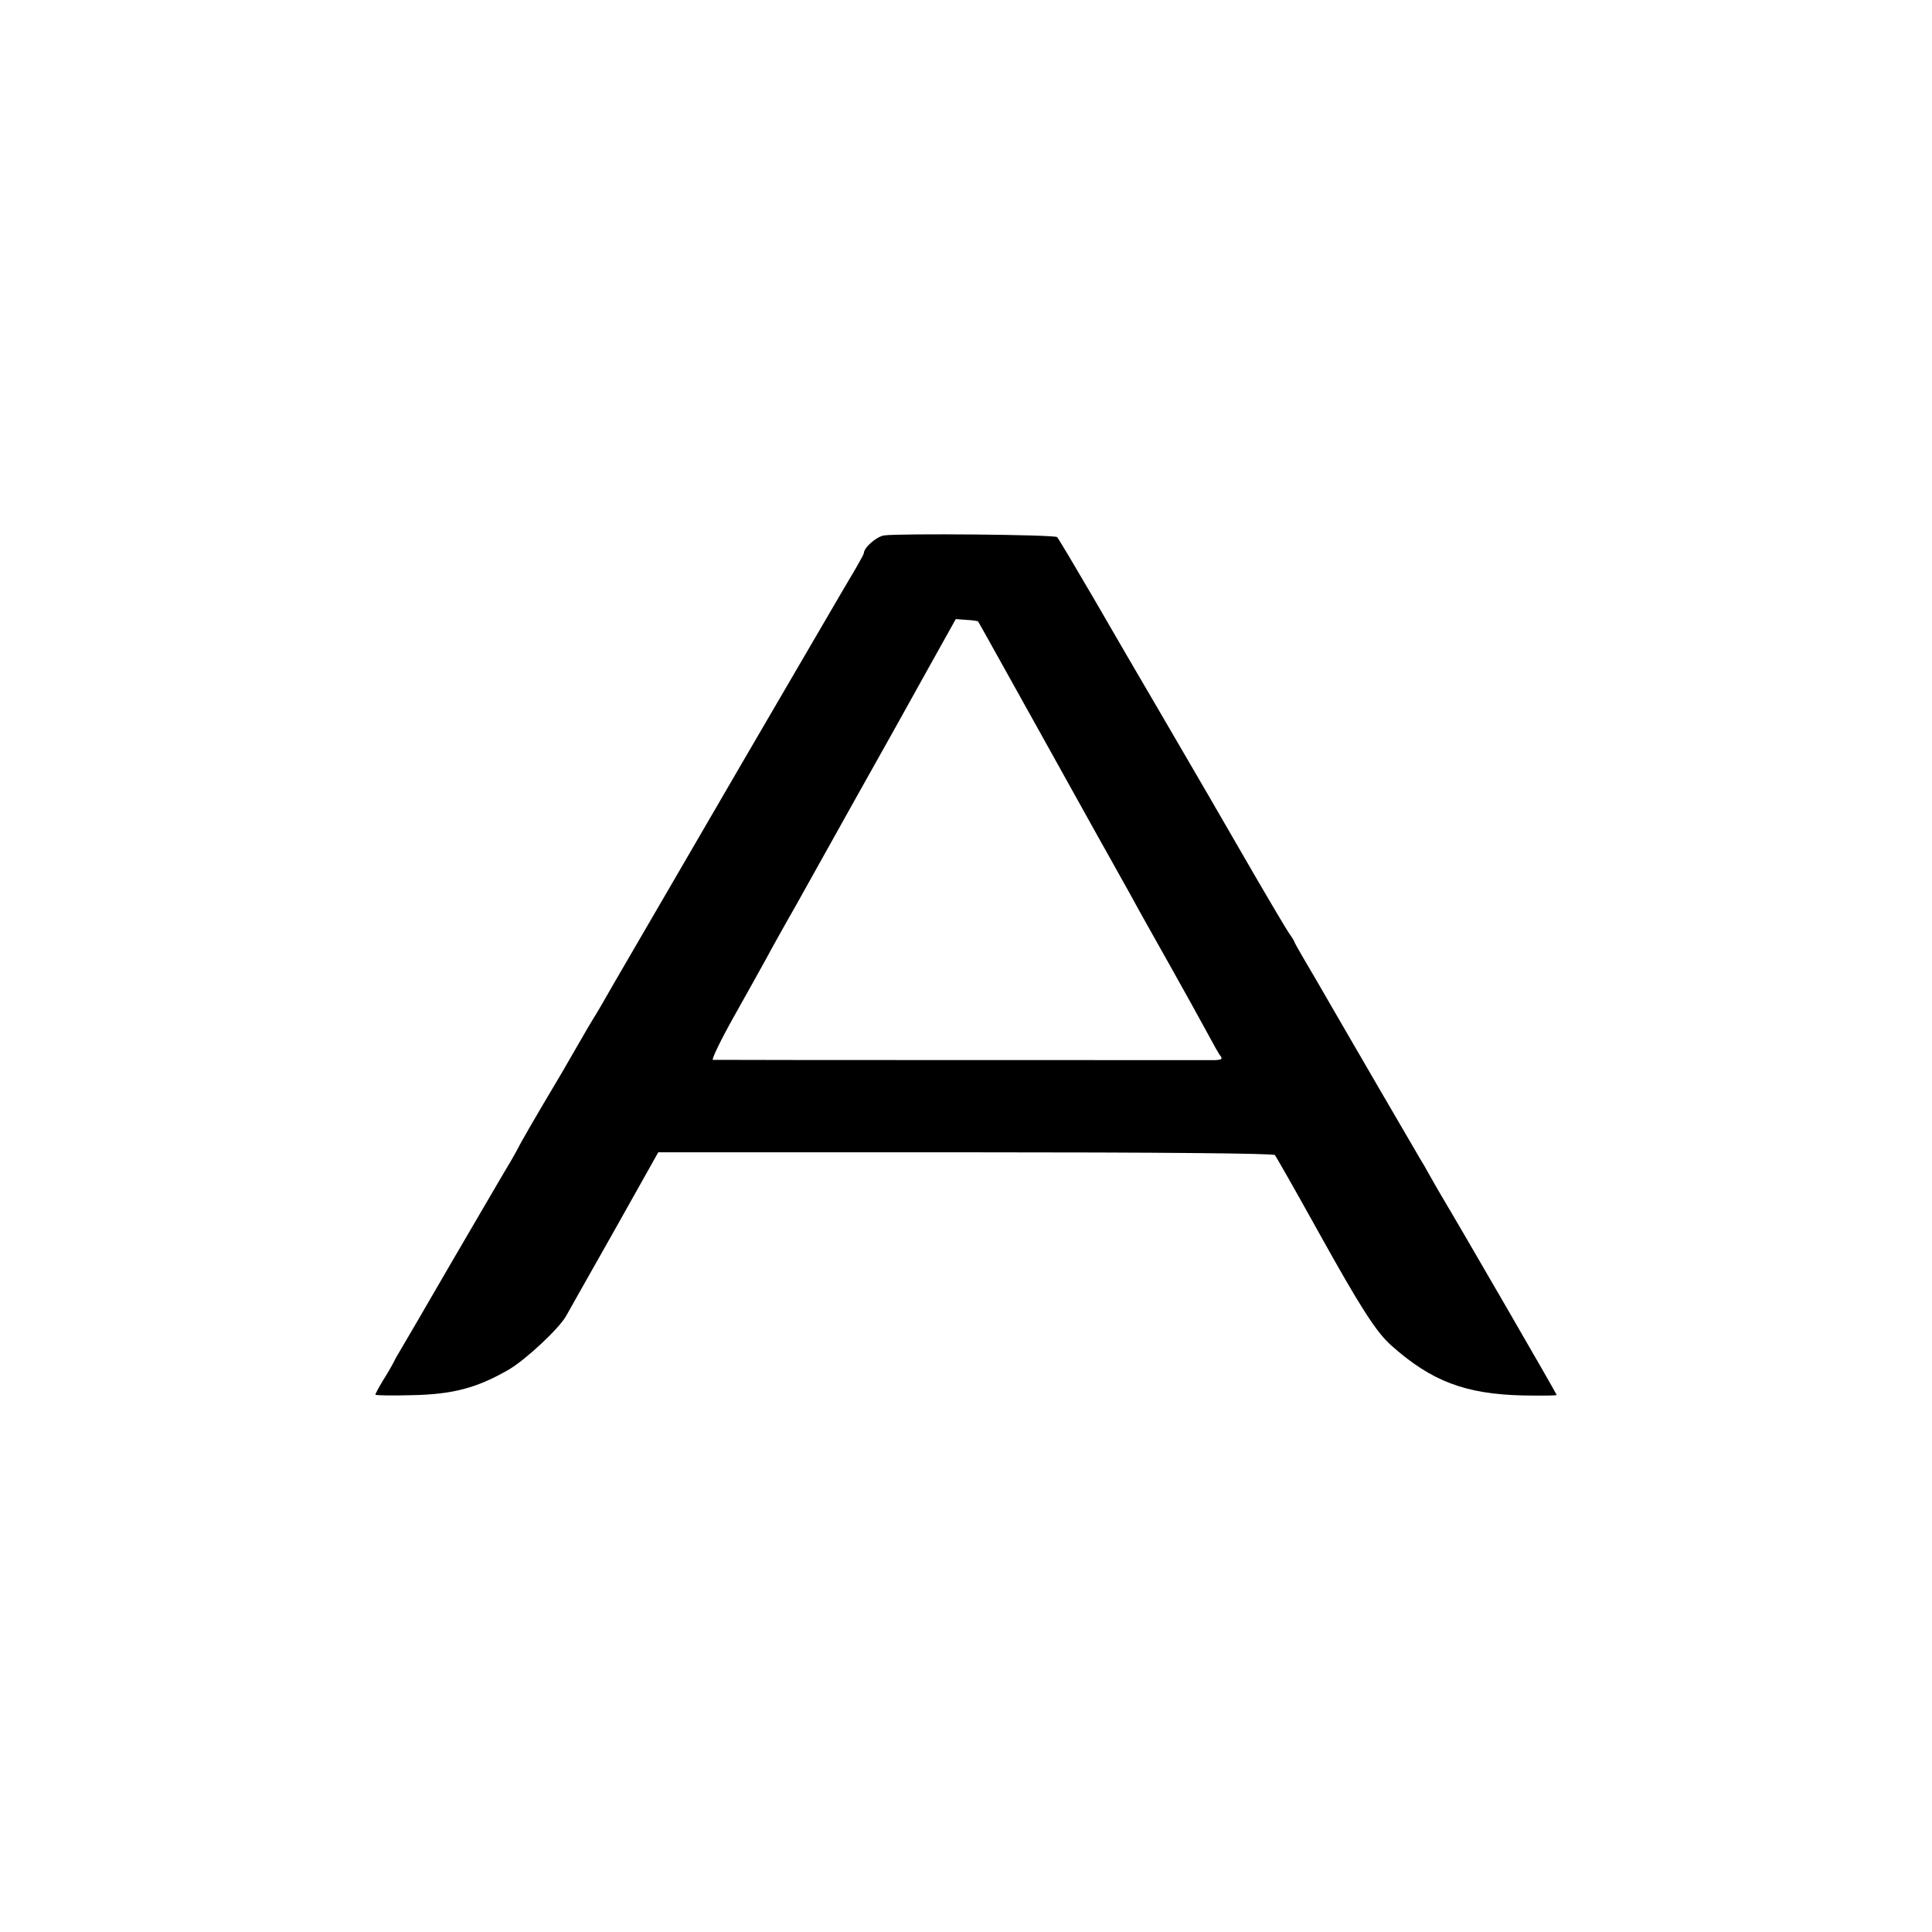 <?xml version="1.0" standalone="no"?>
<!DOCTYPE svg PUBLIC "-//W3C//DTD SVG 20010904//EN"
 "http://www.w3.org/TR/2001/REC-SVG-20010904/DTD/svg10.dtd">
<svg version="1.0" xmlns="http://www.w3.org/2000/svg"
 width="700pt" height="700pt" viewBox="0 0 700 700"
 preserveAspectRatio="xMidYMid meet">
<g transform="translate(0,700) scale(0.1,-0.1)"
fill="#000000" stroke="none">
<path d="M3203 5060 c-27 -4 -73 -44 -73 -64 0 -3 -14 -29 -31 -58 -18 -29
-198 -339 -402 -688 -435 -748 -388 -667 -471 -810 -36 -63 -70 -122 -76 -130
-5 -8 -37 -62 -70 -120 -33 -58 -65 -112 -70 -120 -65 -109 -128 -218 -133
-230 -4 -8 -17 -31 -28 -50 -12 -19 -105 -179 -208 -355 -102 -176 -191 -329
-198 -340 -7 -11 -15 -27 -19 -35 -4 -8 -20 -36 -36 -61 -15 -25 -28 -49 -28
-52 0 -3 60 -4 133 -2 150 3 237 27 351 93 61 36 178 145 206 192 8 14 86 153
175 310 l160 285 1112 0 c725 0 1115 -4 1122 -10 5 -6 75 -129 156 -275 155
-279 211 -366 266 -415 145 -129 267 -176 477 -181 67 -1 122 -1 122 2 0 4
-346 602 -419 724 -11 19 -31 53 -43 75 -12 22 -27 48 -33 57 -36 61 -272 467
-281 483 -6 11 -48 82 -92 159 -45 76 -82 140 -82 143 0 2 -8 16 -19 31 -15
22 -91 151 -181 307 -55 96 -144 249 -270 465 -79 135 -197 337 -262 450 -66
113 -123 209 -128 214 -9 9 -573 14 -627 6z m341 -312 c2 -2 96 -172 211 -378
115 -206 217 -391 228 -410 11 -19 42 -75 70 -125 28 -49 60 -108 72 -130 12
-22 64 -114 115 -205 51 -91 111 -199 133 -240 22 -41 44 -81 50 -87 7 -10 2
-13 -19 -14 -34 0 -1803 0 -1821 1 -6 0 27 69 74 153 47 83 101 181 121 217
19 36 52 94 72 130 21 36 48 85 62 110 14 25 98 176 187 335 90 160 208 371
263 471 l101 181 39 -3 c22 -1 41 -4 42 -6z"/>
</g>
</svg>
